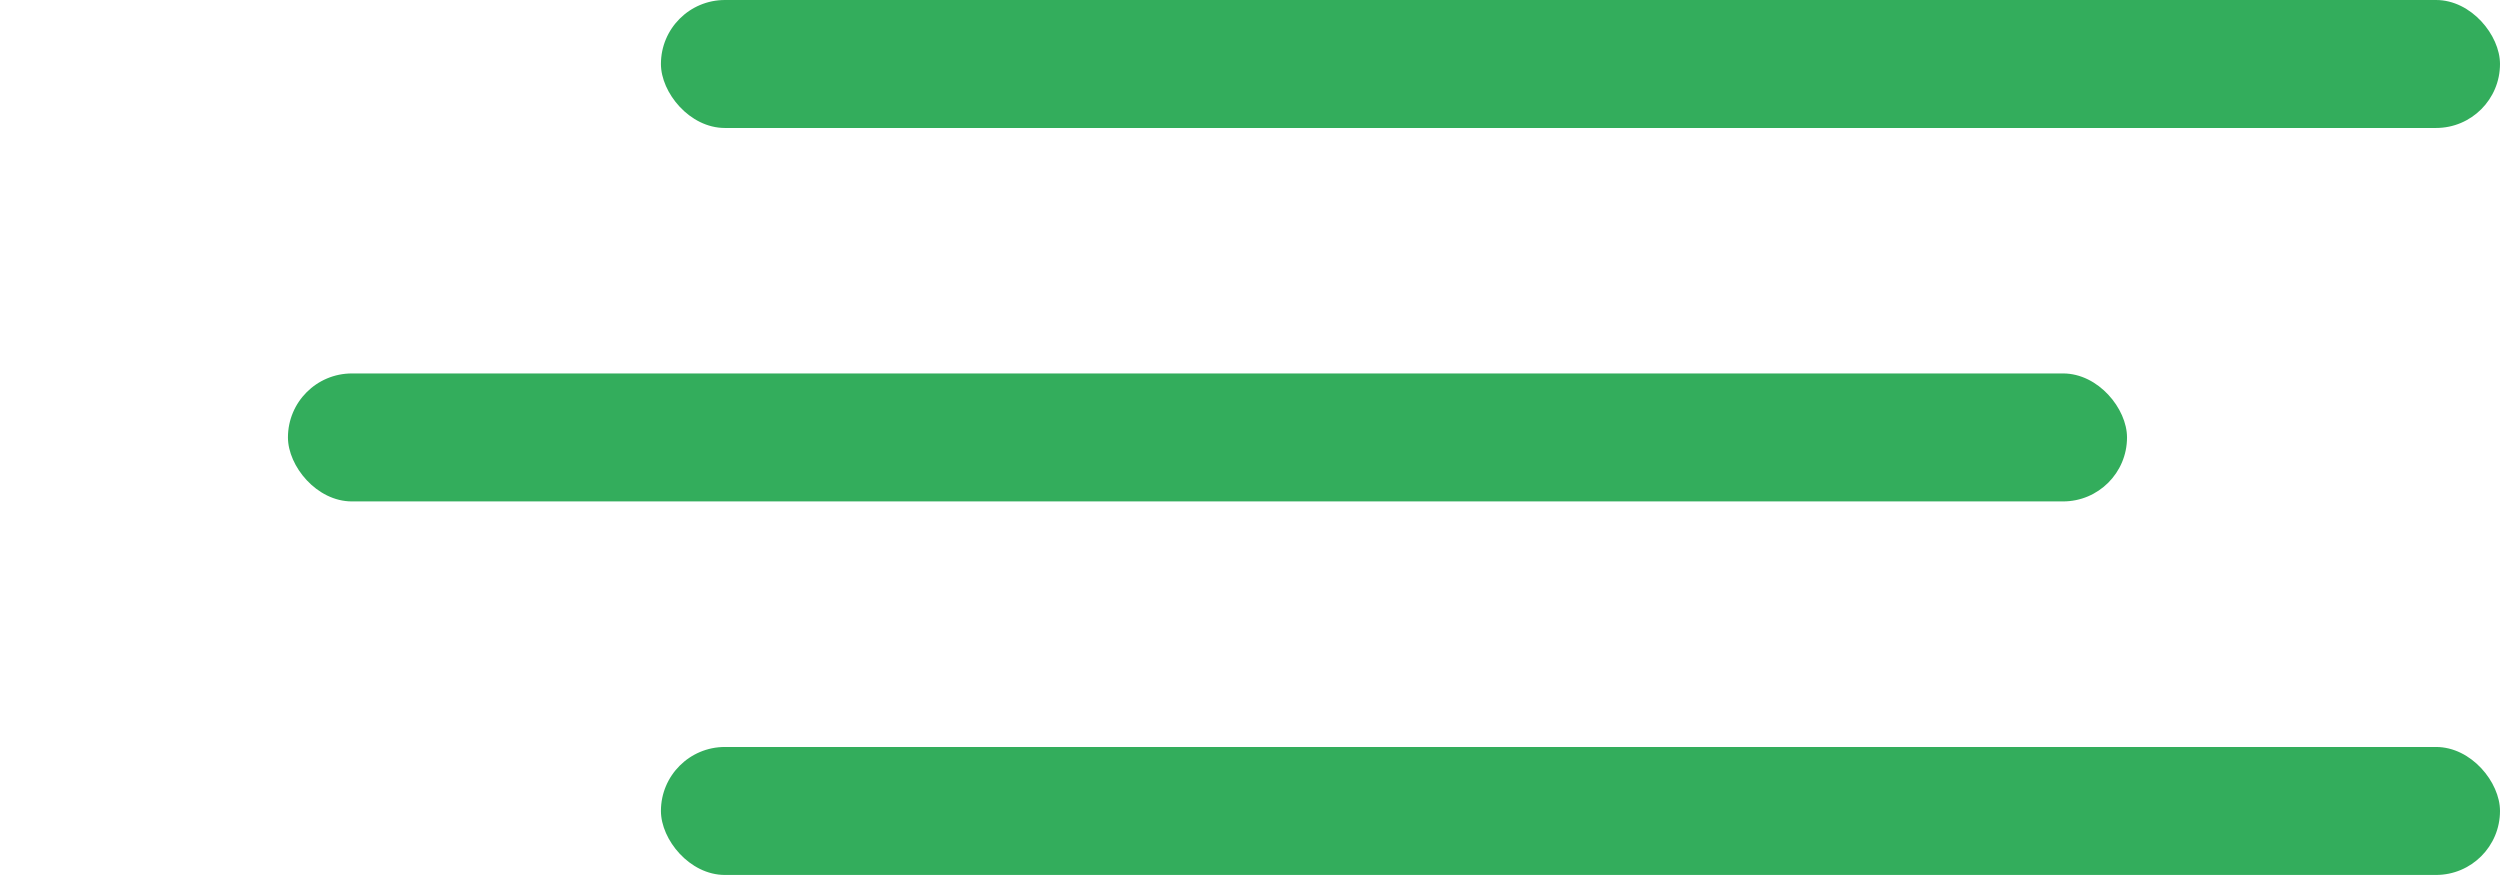 <?xml version="1.0" encoding="UTF-8"?> <svg xmlns="http://www.w3.org/2000/svg" id="Слой_1" data-name="Слой 1" viewBox="0 0 319.59 111.84"><defs><style>.cls-1{fill:#33ad5c;}</style></defs><title>5</title><rect class="cls-1" x="84.49" width="235.1" height="16.36" rx="8.18"></rect><rect class="cls-1" x="36.81" y="47.74" width="235.1" height="16.36" rx="8.18"></rect><rect class="cls-1" x="84.49" y="95.49" width="235.1" height="16.36" rx="8.18"></rect></svg> 